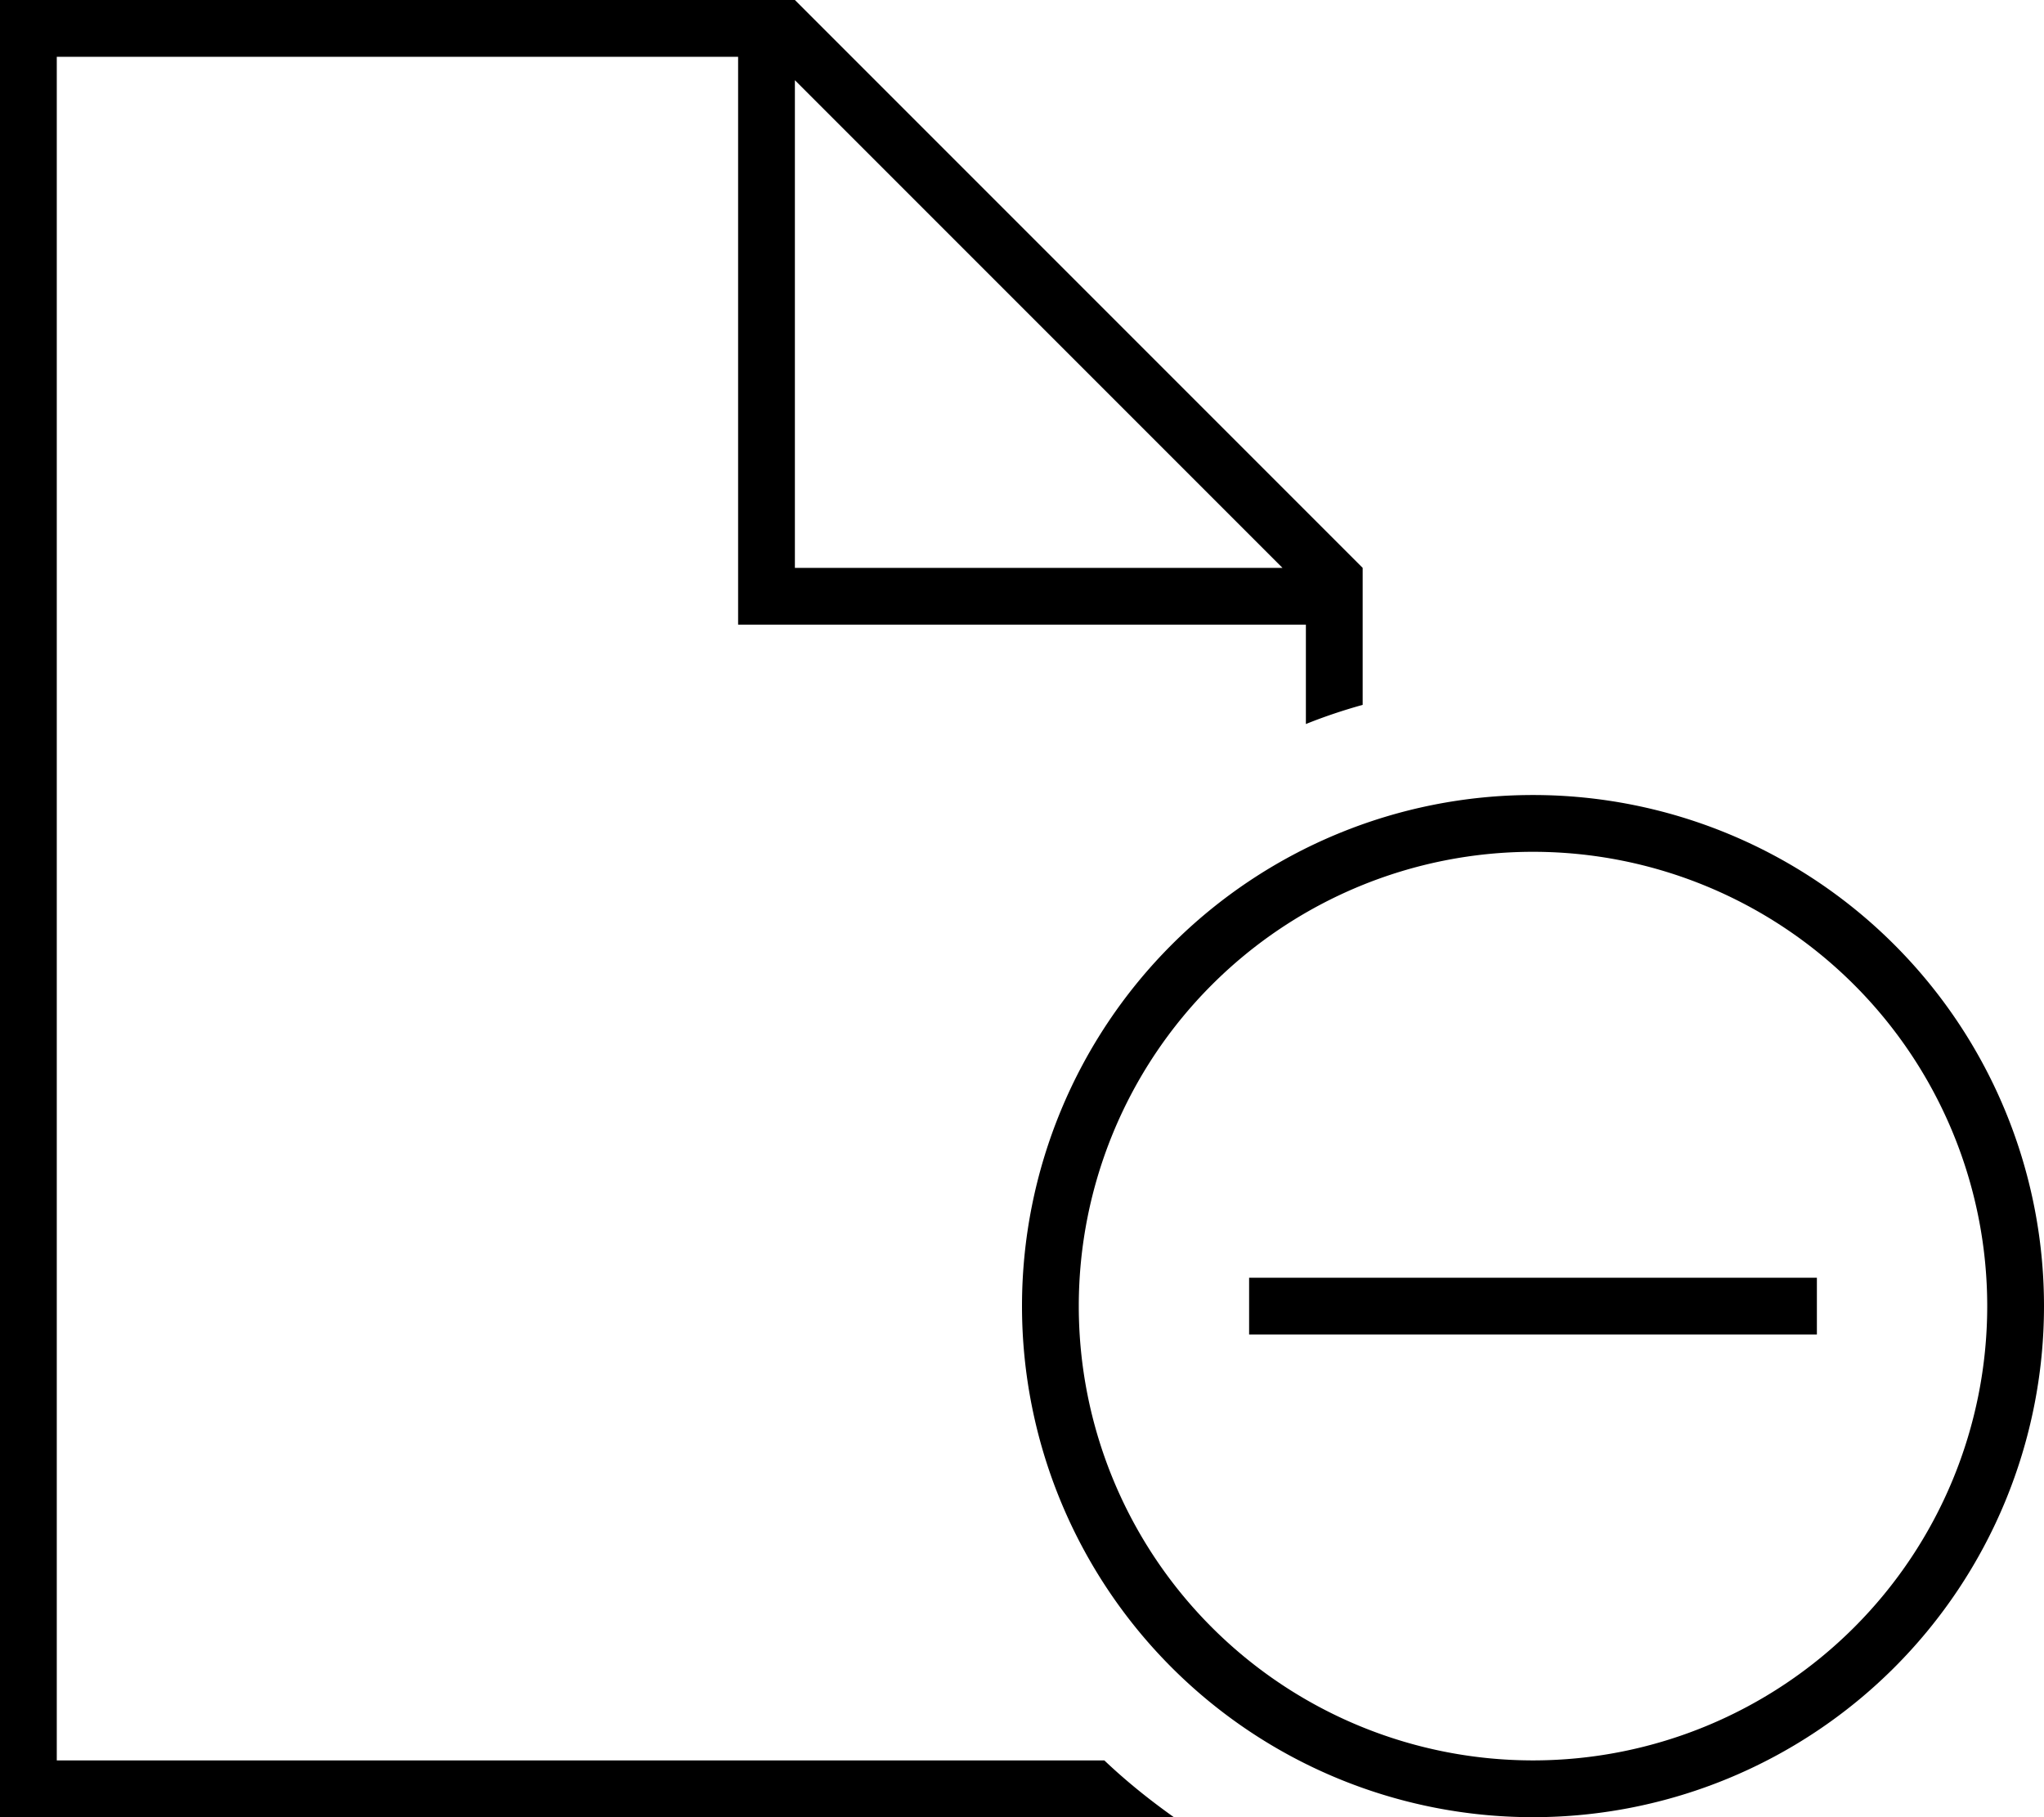 <svg xmlns="http://www.w3.org/2000/svg" viewBox="0 0 576 512"><!--! Font Awesome Pro 6.5.2 by @fontawesome - https://fontawesome.com License - https://fontawesome.com/license (Commercial License) Copyright 2024 Fonticons, Inc. --><path d="M16 496H311.2c6.1 5.8 12.7 11.1 19.6 16H16 0V496 16 0H16 224L384 160v38.6c-5.4 1.5-10.8 3.3-16 5.4V176H216h-8v-8V16H16V496zM361.4 160L224 22.6V160H361.4zM432 496a128 128 0 1 0 0-256 128 128 0 1 0 0 256zm0-272a144 144 0 1 1 0 288 144 144 0 1 1 0-288zm80 152h-8H360h-8V360h8H504h8v16z"/></svg>